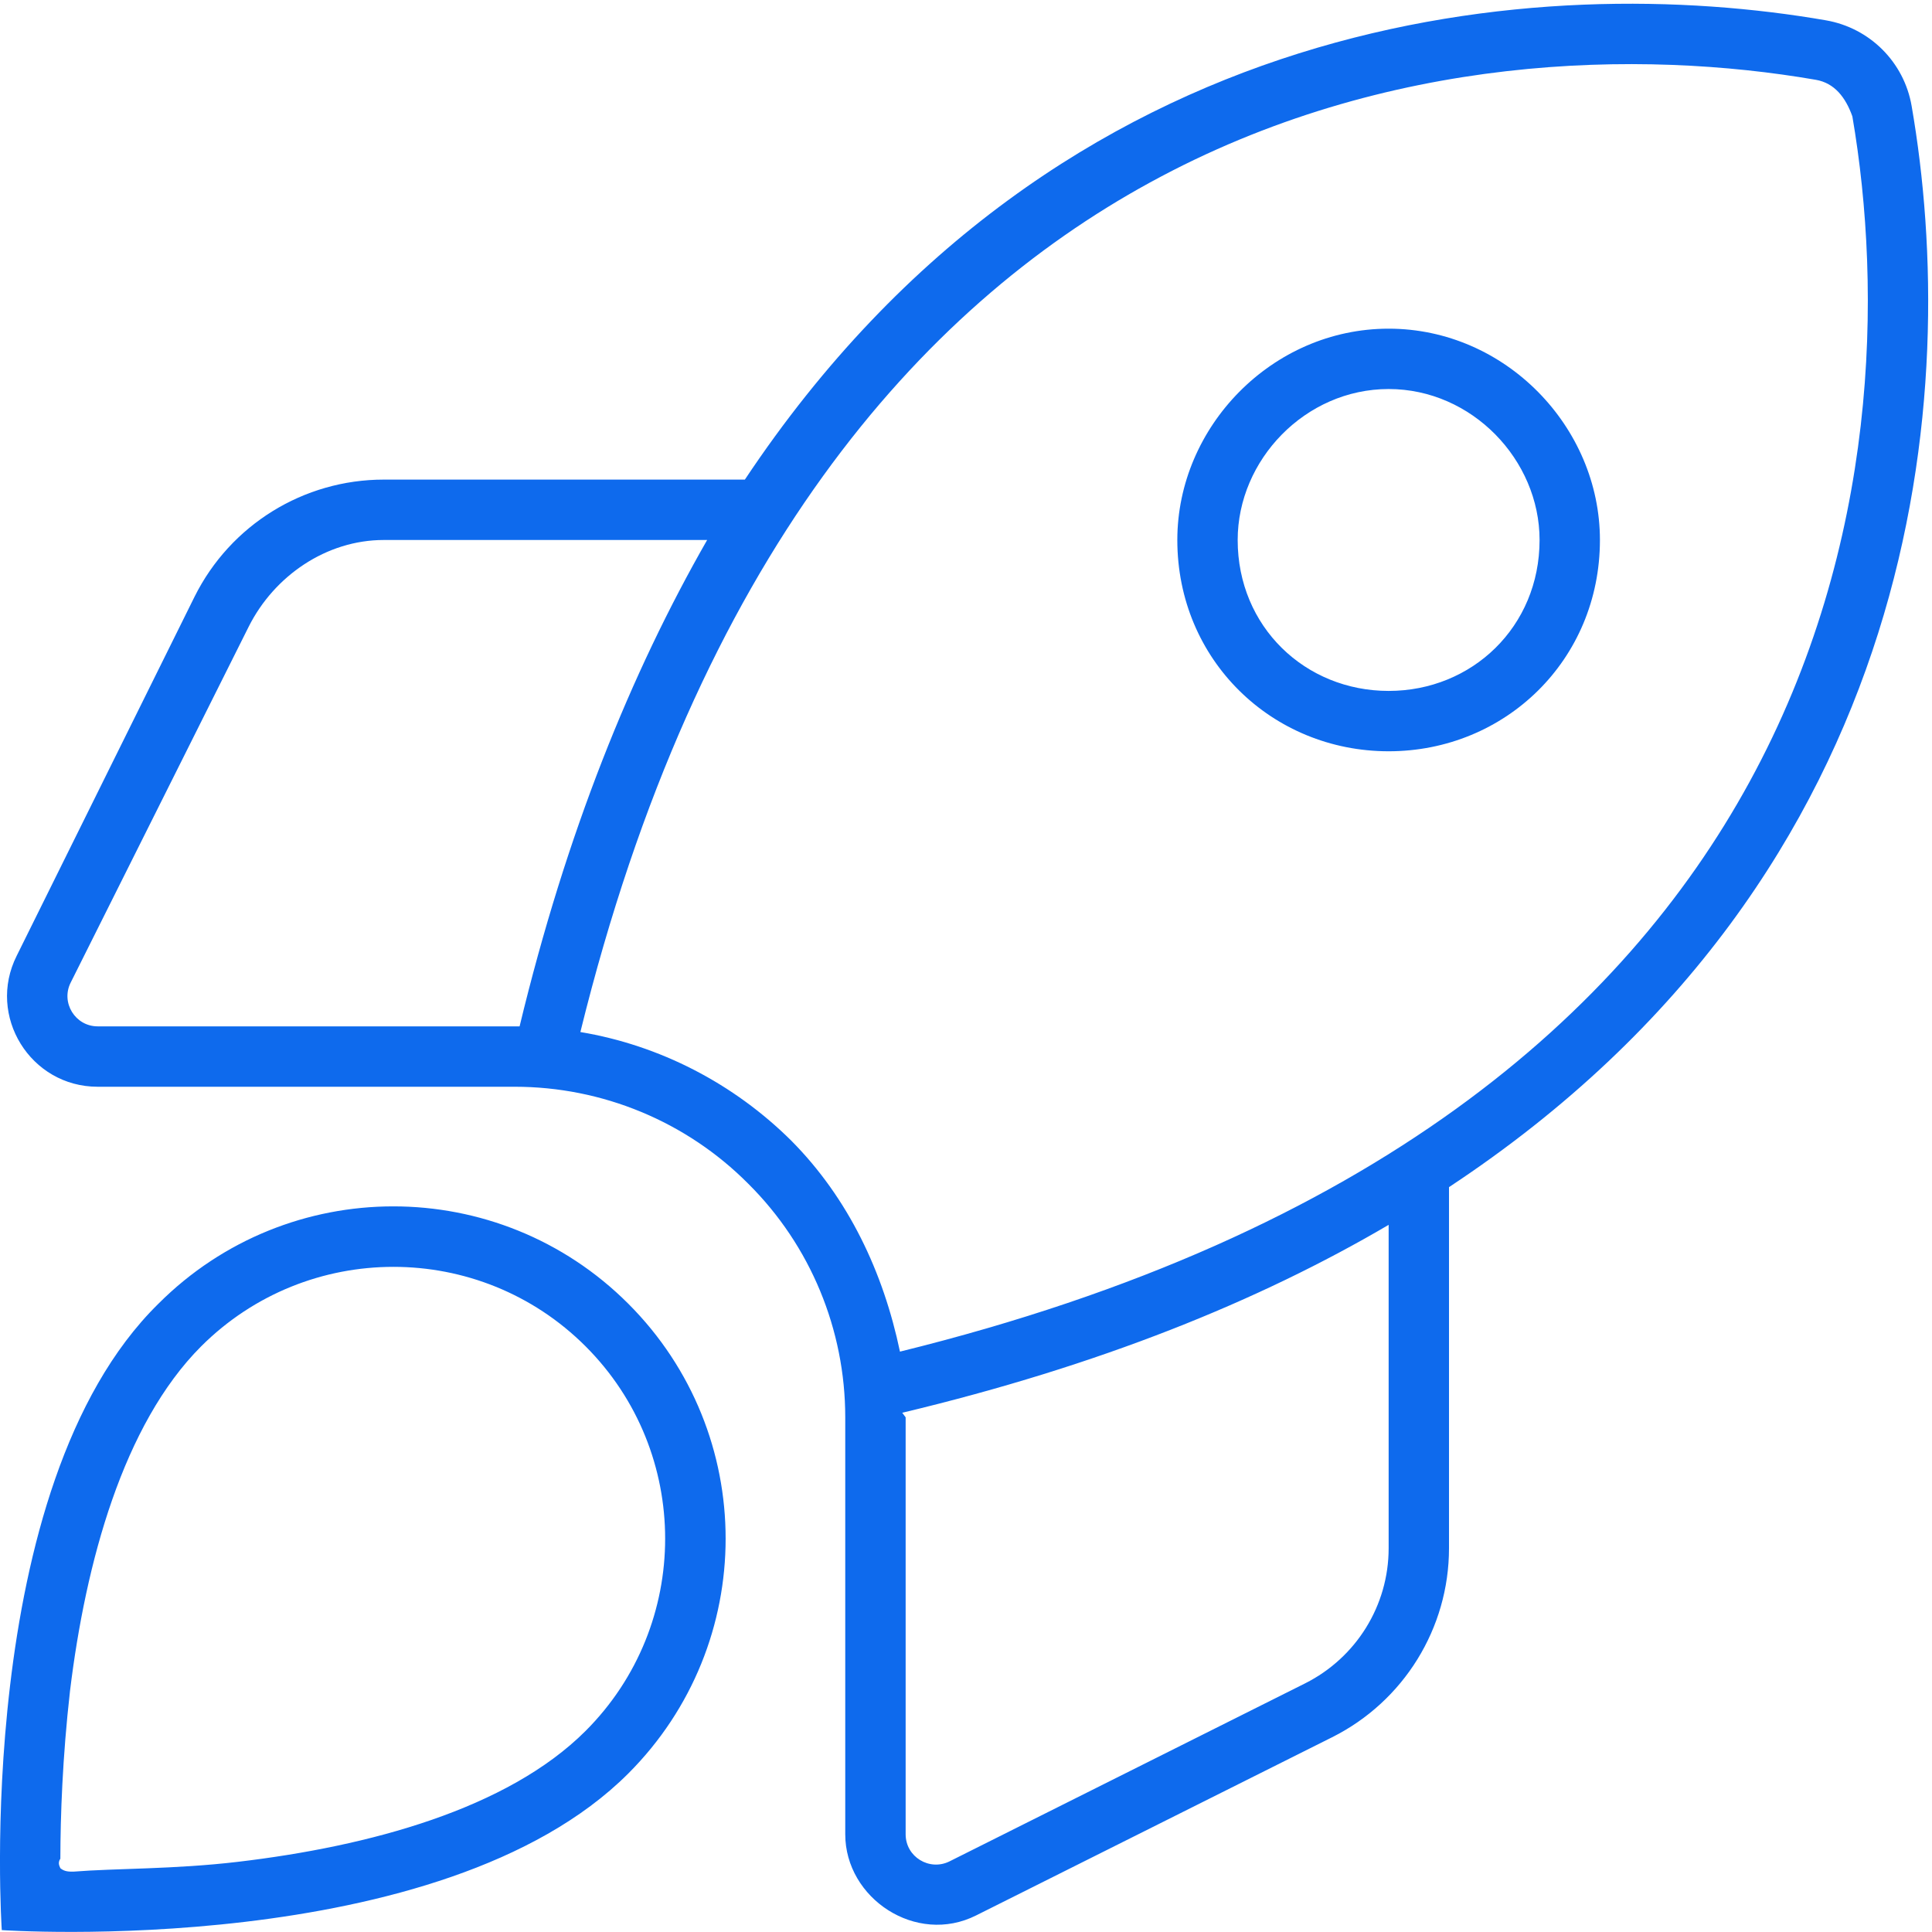 <svg width="50" height="50" viewBox="0 0 50 50" fill="none" xmlns="http://www.w3.org/2000/svg">
<g clip-path="url(#clip0_97_719)">
<path d="M41.406 13.975C41.406 17.08 38.955 19.443 35.938 19.443C32.92 19.443 30.469 17.08 30.469 13.975C30.469 11.045 32.92 8.506 35.938 8.506C38.955 8.506 41.406 11.045 41.406 13.975ZM35.938 17.881C38.096 17.881 39.844 16.221 39.844 13.975C39.844 11.904 38.096 10.068 35.938 10.068C33.779 10.068 32.031 11.904 32.031 13.975C32.031 16.221 33.779 17.881 35.938 17.881ZM34.473 44.961L25.264 49.57C23.711 50.352 21.875 49.131 21.875 47.471V36.68C21.875 34.414 20.977 32.236 19.365 30.635C17.764 29.023 15.586 28.125 13.32 28.125H2.528C0.786 28.125 -0.347 26.289 0.432 24.736L5.037 15.439C5.963 13.584 7.856 12.412 9.932 12.412H19.277C27.471 0.104 39.99 -0.733 47.256 0.526C48.389 0.723 49.277 1.606 49.473 2.743C50.732 10.01 49.893 22.539 37.5 30.723V40.068C37.5 42.139 36.328 44.033 34.473 44.961ZM23.291 34.98C35.576 31.953 42.022 26.191 45.273 20.244C48.633 14.102 48.711 7.515 47.939 3.011C47.764 2.523 47.48 2.149 46.992 2.065C42.48 1.285 35.898 1.364 29.756 4.726C23.809 7.978 18.047 14.424 15.02 26.709C17.07 27.051 18.984 28.037 20.479 29.521C21.963 31.016 22.861 32.93 23.291 34.98ZM23.438 47.471C23.438 48.057 24.053 48.428 24.57 48.174L33.779 43.564C35.098 42.9 35.938 41.553 35.938 40.068V31.699C32.578 33.672 28.457 35.342 23.35 36.562L23.438 36.68V47.471ZM13.447 26.562C14.658 21.543 16.328 17.422 18.301 13.975H9.932C8.448 13.975 7.096 14.902 6.435 16.221L1.829 25.43C1.569 25.947 1.947 26.562 2.528 26.562H13.32H13.447ZM16.26 45.898C11.426 50.732 0.046 49.951 0.046 49.951C0.046 49.951 -0.734 38.486 4.1 33.74C7.458 30.381 12.9 30.381 16.26 33.74C19.619 37.1 19.619 42.539 16.26 45.898ZM15.156 34.844C12.412 32.1 7.953 32.1 5.205 34.844C3.187 36.865 2.216 40.439 1.812 43.76C1.616 45.488 1.564 47.002 1.562 48.105C1.475 48.223 1.562 48.33 1.563 48.35C1.67 48.438 1.781 48.438 1.896 48.438C2.996 48.35 4.508 48.379 6.156 48.184C9.558 47.783 13.135 46.816 15.156 44.795C17.9 42.051 17.9 37.588 15.156 34.844Z" fill="#0E6AED"/>
</g>
<defs>
<clipPath id="clip0_97_719">
<rect width="50" height="50" fill="white"/>
</clipPath>
</defs>
</svg>

